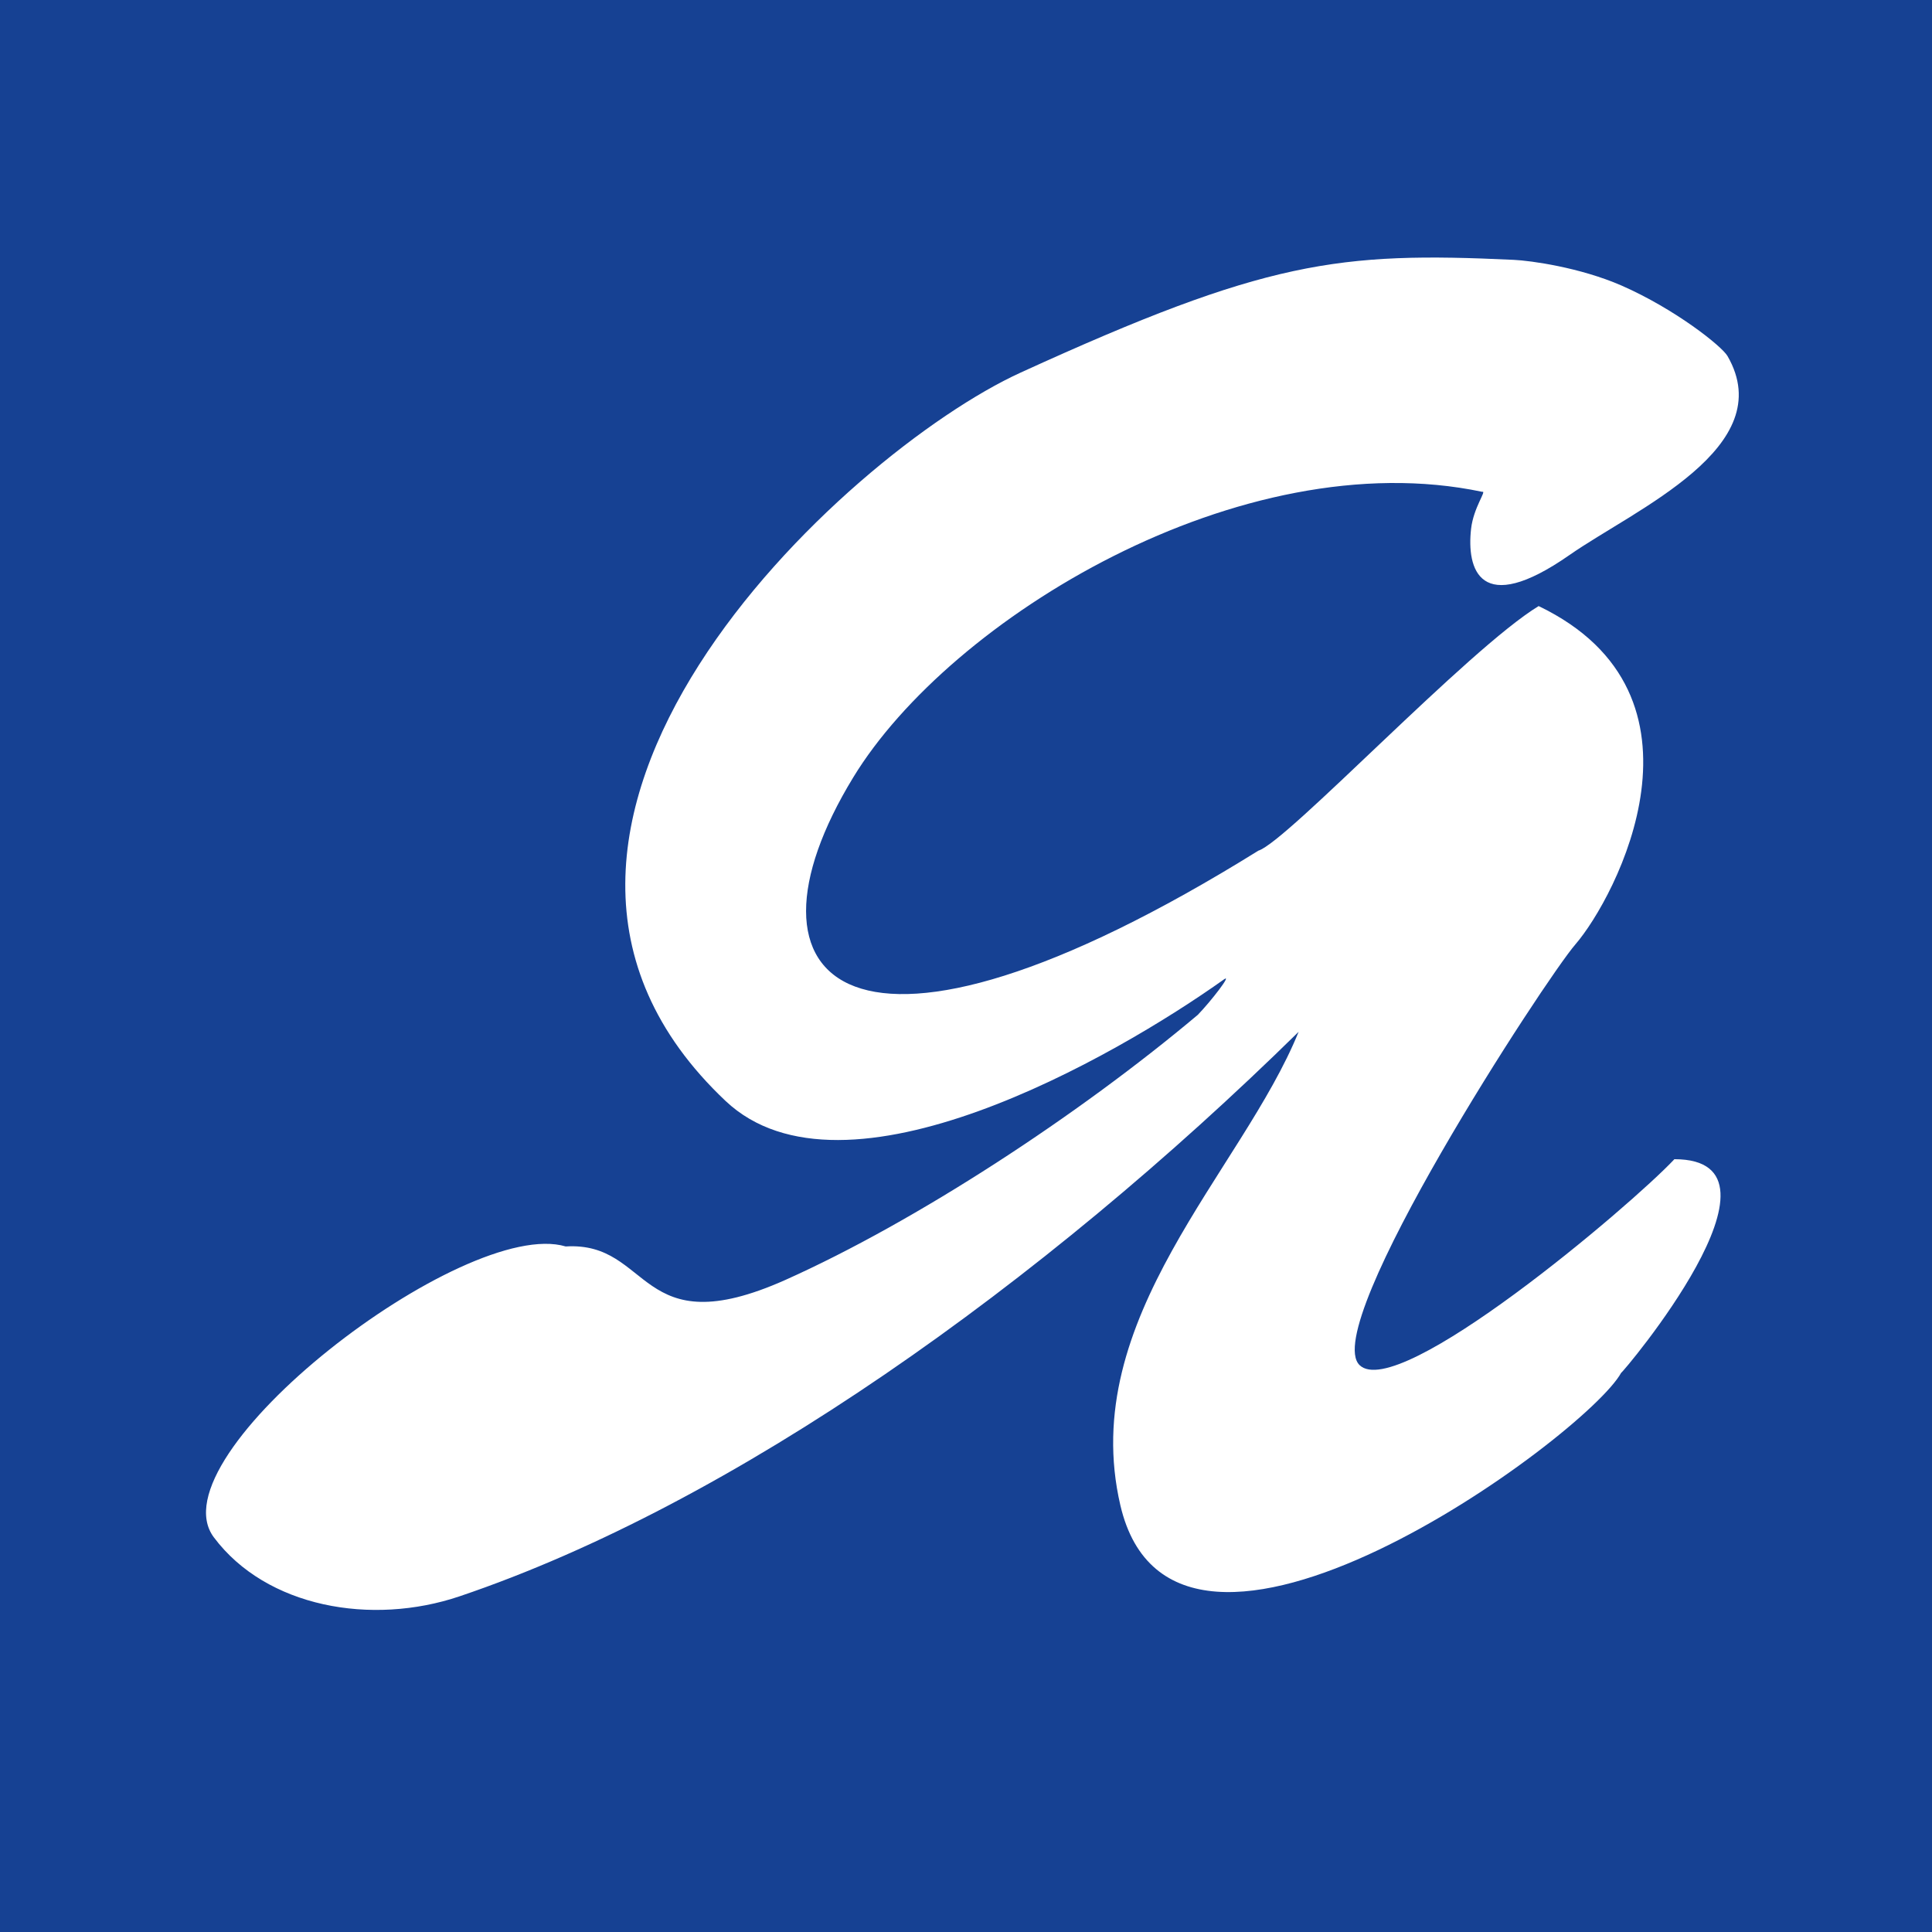 <?xml version="1.0" encoding="UTF-8"?>
<!-- Generator: Adobe Illustrator 16.0.0, SVG Export Plug-In . SVG Version: 6.00 Build 0)  -->
<!DOCTYPE svg PUBLIC "-//W3C//DTD SVG 1.1//EN" "http://www.w3.org/Graphics/SVG/1.1/DTD/svg11.dtd">
<svg version="1.1" id="Layer_1" xmlns="http://www.w3.org/2000/svg" xmlns:xlink="http://www.w3.org/1999/xlink" x="0px" y="0px" width="30px" height="30px" viewBox="-290.5 368.5 30 30" enable-background="new -290.5 368.5 30 30" xml:space="preserve">
<rect x="-290.5" y="368.5" fill="#164193" width="30" height="30"/>
<path fill-rule="evenodd" clip-rule="evenodd" fill="#FFFFFF" d="M-264.5,386.5c-0.684,0.729-4.292,3.78-4.889,3.197  c-0.628-0.615,2.889-5.999,3.352-6.533c0.626-0.724,2.292-3.877-0.571-5.253c-1.093,0.665-3.908,3.661-4.352,3.798  c-6.369,3.96-8.235,2.047-6.29-1.139c1.504-2.467,6.022-5.22,9.766-4.433c0.075-0.023-0.135,0.241-0.173,0.574  c-0.07,0.617,0.126,1.386,1.53,0.406c1.017-0.709,3.268-1.672,2.452-3.088c-0.088-0.153-0.812-0.729-1.646-1.095  c-0.647-0.282-1.411-0.387-1.673-0.399c-2.723-0.128-3.847,0.01-7.656,1.75c-2.73,1.246-9.062,7.083-4.583,11.311  c1.839,1.735,6.048-0.684,7.739-1.888c0.134-0.096-0.2,0.337-0.406,0.55c-1.857,1.562-4.375,3.208-6.403,4.116  c-2.305,1.029-2.072-0.601-3.413-0.519c-1.573-0.471-6.411,3.253-5.463,4.517c0.814,1.087,2.449,1.378,3.817,0.915  c4.246-1.435,9.031-4.841,13.027-8.765c-0.879,2.166-3.443,4.449-2.768,7.352c0.842,3.611,7.234-1.067,7.777-2.058  C-265.322,389.842-262.5,386.5-264.5,386.5z"/>
</svg>
